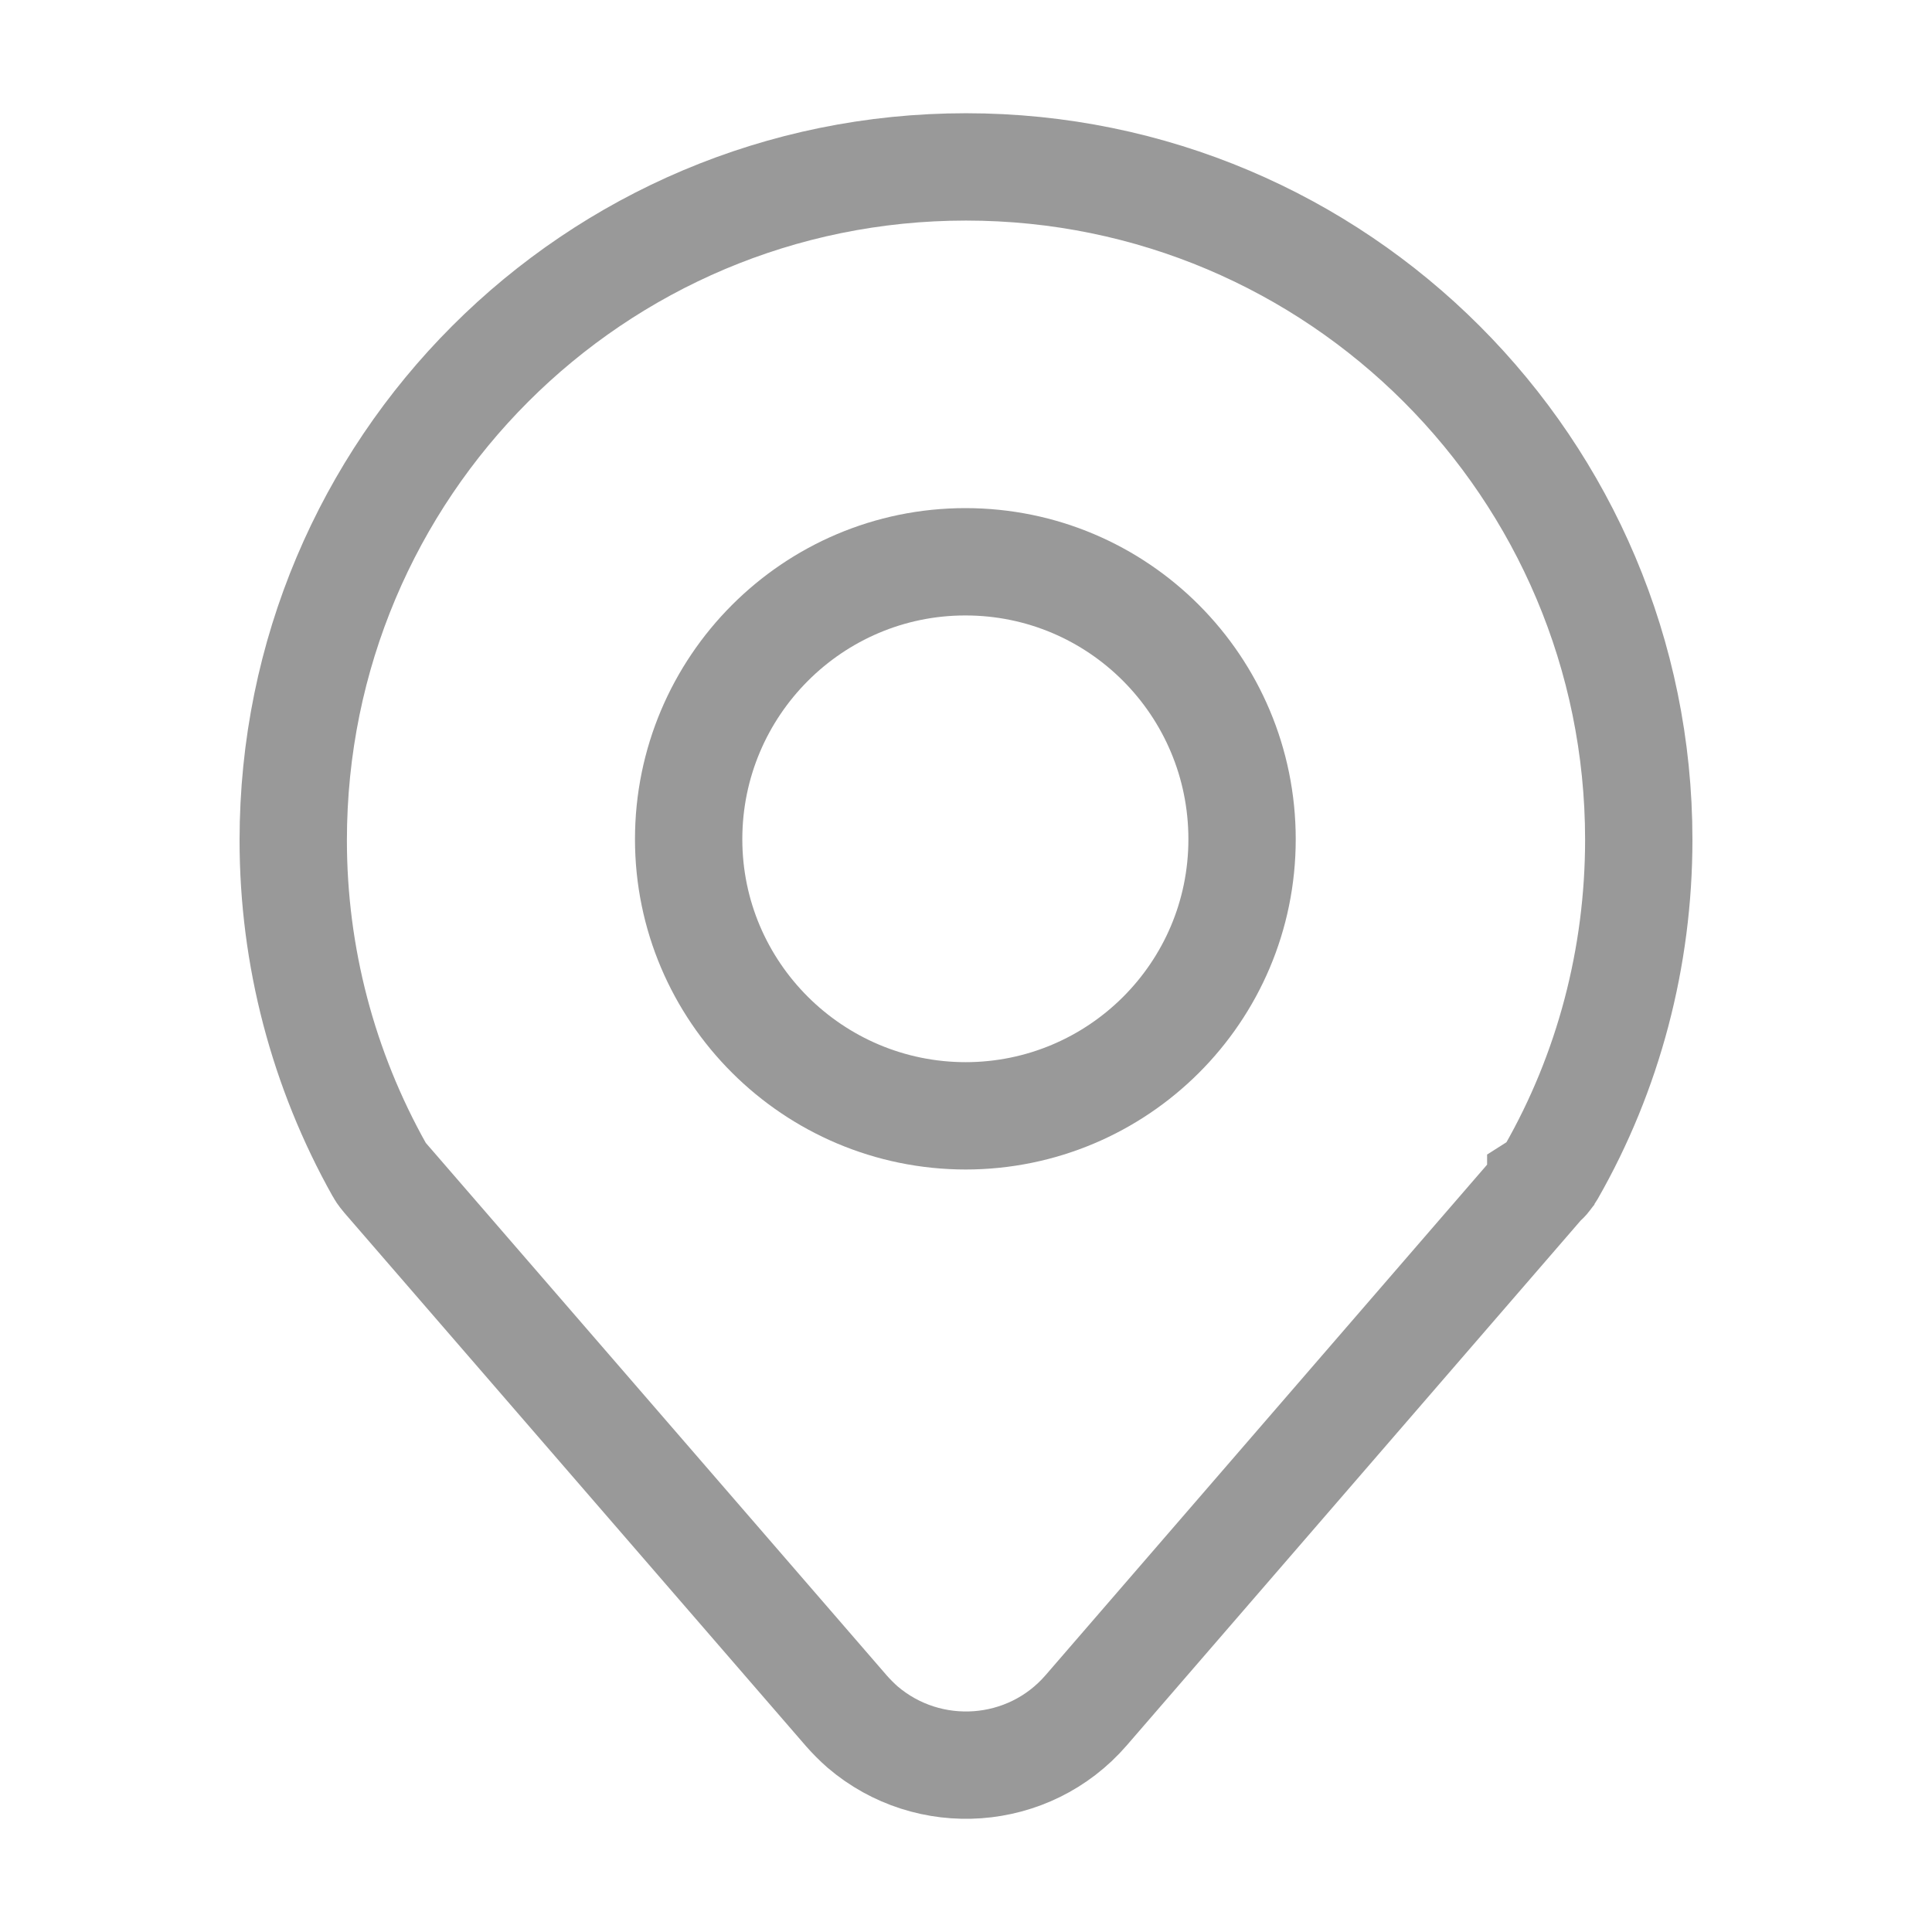 <svg width="18" height="18" viewBox="0 0 18 18" fill="none" xmlns="http://www.w3.org/2000/svg">
<path d="M14.355 11.037L10.119 15.935C9.585 16.552 8.653 16.617 8.036 16.09C7.985 16.045 7.933 15.993 7.888 15.942L3.587 10.973C3.587 10.973 3.549 10.928 3.536 10.902C3.009 9.963 2.732 8.909 2.732 7.829C2.732 4.358 5.535 1.555 9 1.555C12.465 1.555 15.268 4.364 15.268 7.823C15.268 8.922 14.985 9.989 14.452 10.921C14.426 10.966 14.394 11.005 14.355 11.03V11.037Z" stroke="#999999" stroke-linecap="round"/>
<path d="M9 10.396C7.573 10.396 6.416 9.239 6.416 7.819C6.416 6.392 7.573 5.234 8.994 5.234C10.421 5.234 11.572 6.392 11.572 7.819C11.572 9.246 10.415 10.396 8.994 10.396H9Z" stroke="#999999" stroke-linecap="round"/>
</svg>
